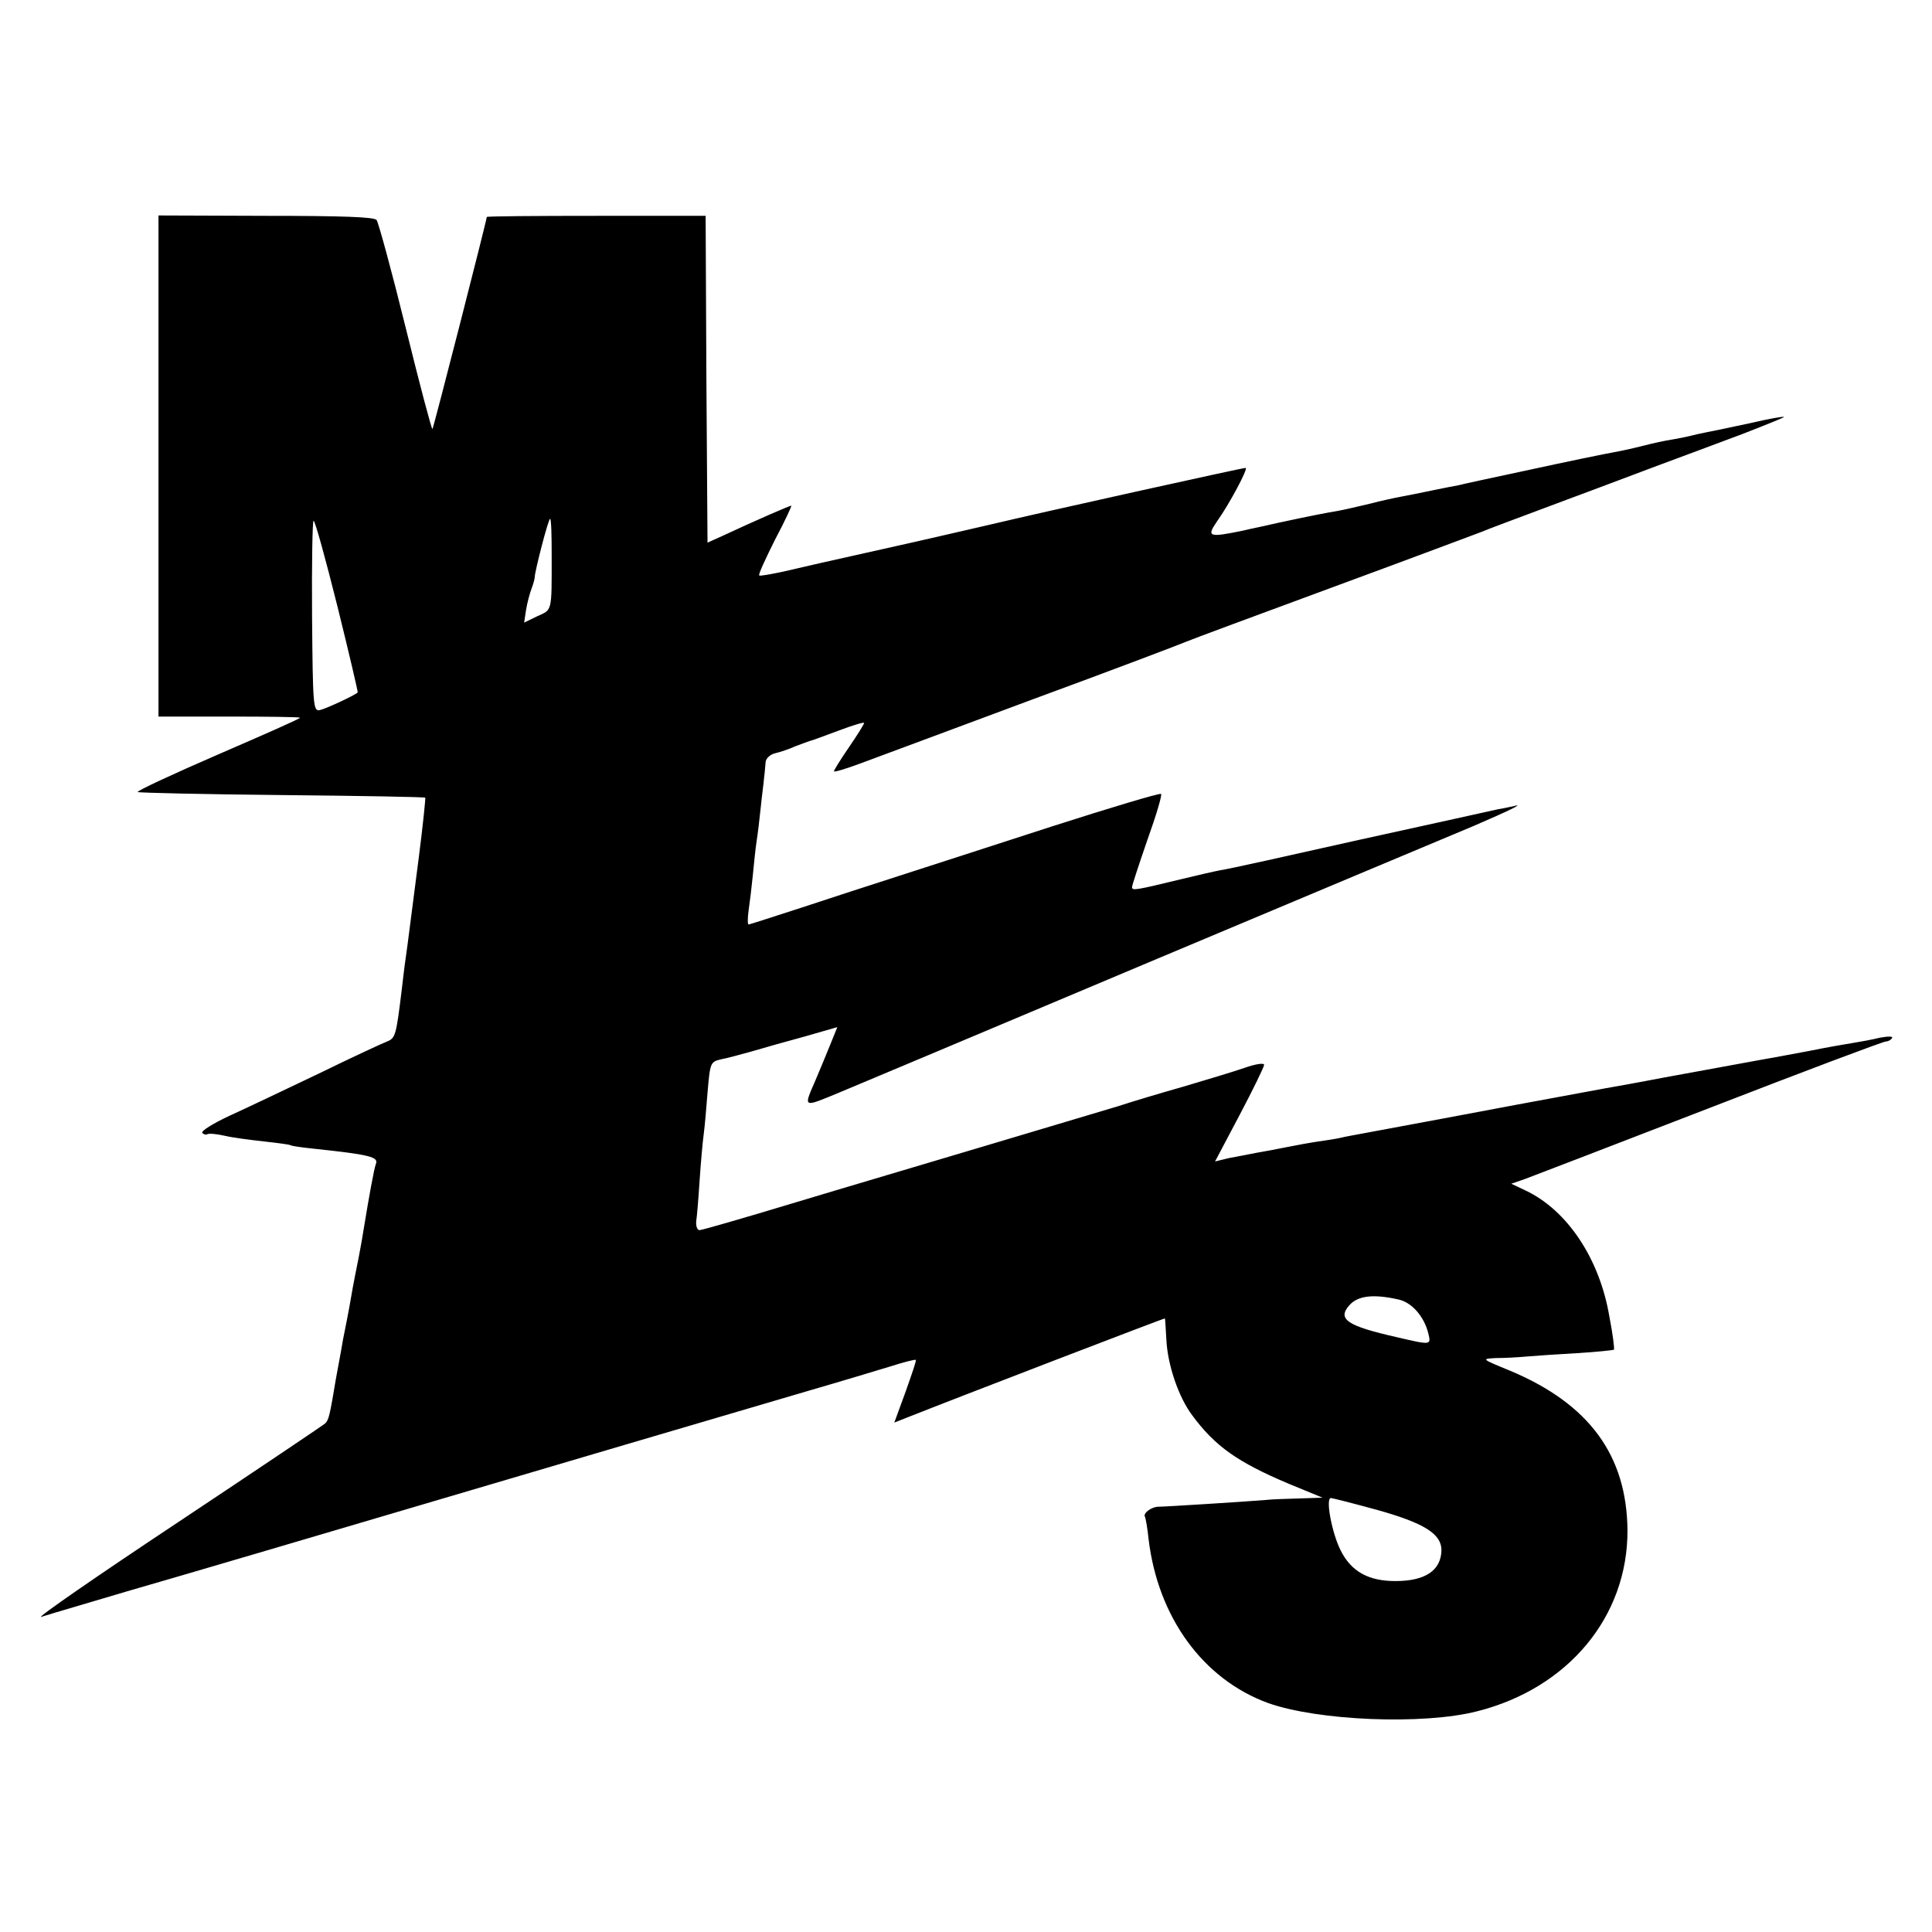 <?xml version="1.0" standalone="no"?>
<!DOCTYPE svg PUBLIC "-//W3C//DTD SVG 20010904//EN"
 "http://www.w3.org/TR/2001/REC-SVG-20010904/DTD/svg10.dtd">
<svg version="1.0" xmlns="http://www.w3.org/2000/svg"
 width="512pt" height="512pt" viewBox="0 0 512 512"
 preserveAspectRatio="xMidYMid meet">
<g transform="translate(0,512) scale(0.1,-0.1)"
fill="#000000" stroke="none">
<path d="M420 3885 l0 -664 186 0 c102 0 187 -1 189 -3 2 -2 -96 -45 -216 -97
-120 -52 -217 -97 -214 -100 3 -2 175 -6 382 -8 208 -2 379 -5 380 -7 1 -1 -6
-72 -17 -157 -11 -85 -22 -172 -25 -194 -3 -22 -7 -56 -10 -75 -3 -19 -7 -55
-10 -80 -15 -124 -17 -131 -39 -140 -11 -4 -93 -42 -181 -85 -88 -42 -195 -93
-237 -112 -43 -20 -75 -40 -72 -45 3 -4 9 -6 13 -4 4 3 25 1 47 -4 21 -5 68
-11 104 -15 36 -4 67 -8 70 -10 3 -2 30 -6 60 -9 151 -16 174 -22 166 -41 -5
-13 -19 -92 -31 -165 -3 -19 -9 -55 -14 -80 -5 -25 -15 -74 -21 -110 -6 -36
-16 -85 -21 -110 -4 -25 -13 -72 -19 -105 -16 -97 -19 -108 -28 -117 -4 -4
-181 -123 -393 -264 -211 -140 -373 -252 -360 -249 12 4 53 16 90 27 121 36
155 46 276 81 116 34 324 95 530 156 358 106 1014 299 1140 336 83 24 179 53
215 64 35 11 65 19 67 17 2 -1 -11 -39 -27 -84 l-30 -82 38 15 c118 47 677
262 679 261 1 0 2 -26 4 -56 3 -66 32 -152 68 -200 61 -83 121 -125 256 -182
l90 -37 -60 -2 c-33 -1 -73 -2 -90 -4 -46 -4 -268 -18 -285 -18 -18 0 -41 -17
-36 -26 2 -3 7 -31 10 -61 25 -206 144 -370 316 -433 131 -47 411 -59 555 -22
241 61 399 251 398 480 -2 198 -101 334 -310 422 -78 32 -78 32 -38 34 22 0
58 2 80 4 22 2 82 6 134 9 52 3 96 8 98 9 2 2 -3 42 -12 88 -26 154 -112 282
-222 334 l-38 18 35 12 c19 7 240 92 491 189 250 97 460 176 467 176 6 0 13 4
16 9 4 5 -10 5 -32 1 -20 -5 -53 -11 -72 -14 -19 -3 -71 -12 -115 -21 -44 -8
-95 -18 -114 -21 -18 -3 -43 -8 -55 -10 -11 -2 -70 -13 -131 -24 -60 -11 -121
-22 -135 -25 -14 -3 -61 -11 -105 -19 -94 -17 -399 -74 -435 -81 -21 -4 -86
-16 -215 -40 -16 -3 -39 -7 -51 -10 -12 -3 -39 -7 -60 -10 -21 -3 -59 -10 -84
-15 -25 -5 -61 -12 -80 -15 -19 -4 -52 -10 -73 -14 l-37 -9 65 123 c36 68 65
128 65 133 0 6 -24 2 -52 -8 -29 -10 -102 -32 -163 -50 -60 -17 -137 -40 -170
-51 -33 -10 -188 -56 -345 -103 -157 -47 -391 -116 -520 -155 -129 -39 -240
-71 -246 -71 -6 0 -10 10 -9 23 2 13 6 61 9 108 3 46 8 102 11 124 3 22 7 71
10 109 7 80 7 82 37 89 13 2 48 12 78 20 30 9 94 27 142 40 l87 25 -19 -47
c-10 -25 -28 -68 -39 -94 -32 -74 -35 -73 64 -32 17 7 386 162 820 345 435
183 822 345 860 361 93 40 136 61 108 53 -13 -3 -33 -7 -45 -9 -13 -3 -176
-39 -363 -80 -187 -42 -353 -79 -370 -81 -16 -3 -64 -14 -105 -24 -120 -29
-130 -31 -130 -21 0 5 19 62 41 126 23 64 39 118 36 121 -3 3 -133 -36 -289
-86 -155 -50 -339 -110 -408 -132 -69 -22 -185 -60 -258 -84 -74 -24 -136 -44
-138 -44 -3 0 -3 17 0 38 3 20 8 62 11 92 3 30 7 71 10 90 3 19 8 60 11 90 3
30 8 66 9 80 2 14 3 32 4 41 1 9 12 20 26 23 13 3 37 11 52 18 15 6 33 12 38
14 6 1 40 14 78 28 37 14 67 23 67 20 0 -3 -18 -32 -40 -64 -22 -32 -40 -61
-40 -64 0 -3 30 6 68 20 37 14 243 90 457 170 215 79 399 149 410 154 11 5
187 70 390 145 204 75 379 141 390 145 11 5 94 36 185 70 91 34 217 81 280
105 63 23 166 62 228 85 62 24 111 44 110 45 -2 2 -41 -5 -88 -16 -47 -10 -98
-21 -115 -24 -16 -3 -37 -8 -45 -10 -8 -2 -31 -7 -50 -10 -19 -3 -51 -10 -70
-15 -19 -5 -46 -11 -60 -14 -64 -12 -136 -27 -270 -56 -80 -17 -154 -33 -165
-36 -11 -2 -43 -8 -71 -14 -28 -6 -64 -13 -80 -16 -16 -3 -54 -11 -84 -19 -30
-7 -68 -16 -85 -19 -35 -6 -62 -11 -160 -32 -38 -9 -79 -17 -90 -20 -92 -19
-98 -17 -70 24 33 46 84 142 76 142 -9 0 -542 -118 -676 -150 -44 -10 -172
-40 -285 -65 -113 -25 -232 -52 -265 -60 -33 -7 -61 -12 -63 -10 -3 2 17 45
42 95 26 49 45 90 43 90 -4 0 -92 -38 -182 -80 l-40 -18 -3 433 -2 433 -290 0
c-160 0 -290 -1 -290 -3 0 -8 -141 -559 -144 -562 -2 -2 -34 119 -71 269 -37
150 -72 278 -77 285 -6 8 -91 11 -293 11 l-285 1 0 -664z m1042 -237 c0 -151
2 -143 -38 -161 l-35 -17 5 33 c3 19 10 45 15 58 5 13 8 26 8 29 0 15 37 159
41 155 3 -2 4 -46 4 -97z m-568 -134 c31 -125 55 -228 54 -229 -10 -9 -86 -44
-101 -47 -17 -3 -18 13 -20 249 -1 139 1 253 4 253 4 0 32 -102 63 -226z
m2813 -1838 c35 -8 67 -45 78 -89 8 -32 8 -32 -82 -11 -133 30 -160 48 -127
85 23 26 65 30 131 15z m-59 -557 c126 -35 172 -64 172 -107 -1 -54 -43 -82
-122 -82 -71 0 -117 25 -145 81 -23 45 -41 139 -26 139 4 0 59 -14 121 -31z"/>
</g>
</svg>
